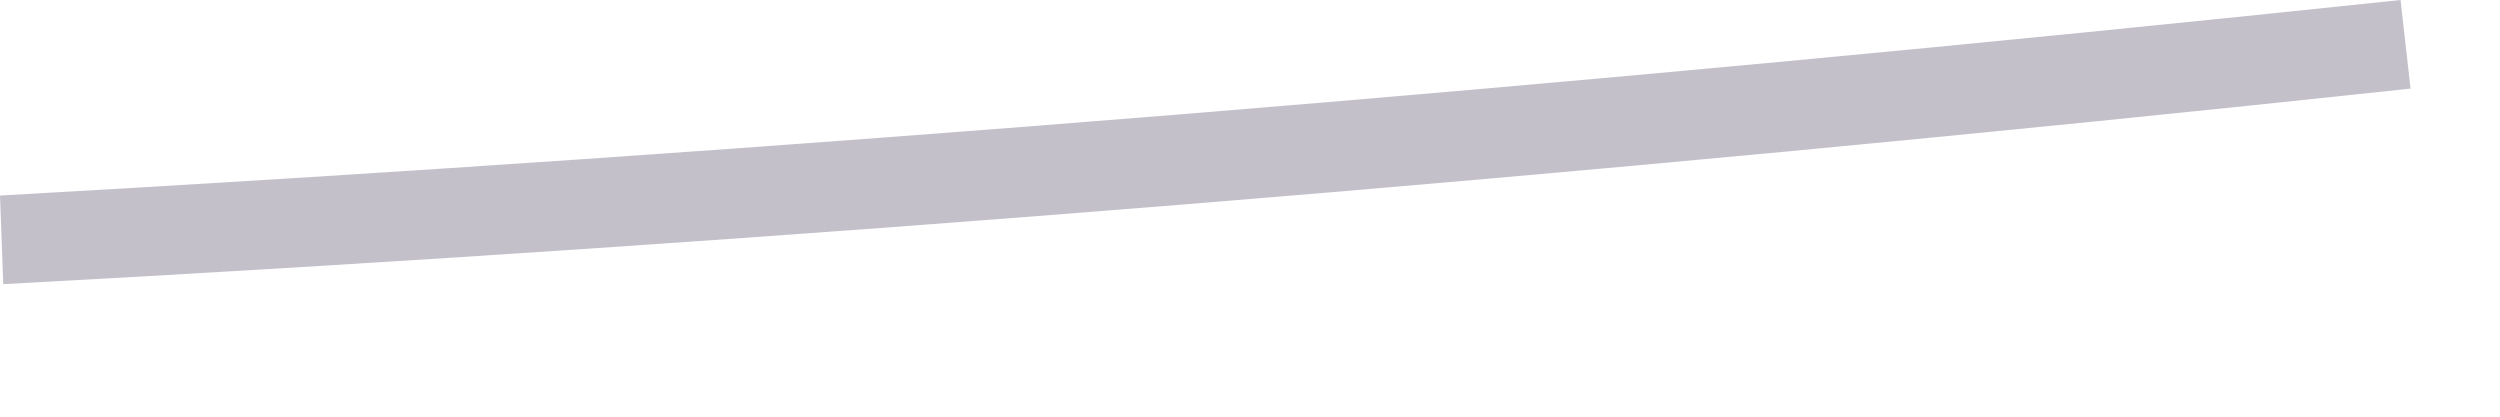 <?xml version="1.0" encoding="utf-8"?>
<svg xmlns="http://www.w3.org/2000/svg" fill="none" height="100%" overflow="visible" preserveAspectRatio="none" style="display: block;" viewBox="0 0 18 3" width="100%">
<path d="M0.024 2.058L0 1.408C5.573 1.095 11.242 0.638 17.284 0L17.356 0.638C11.29 1.288 5.621 1.745 0.024 2.046V2.058Z" fill="#392C4E" fill-opacity="0.3" id="Vector"/>
</svg>